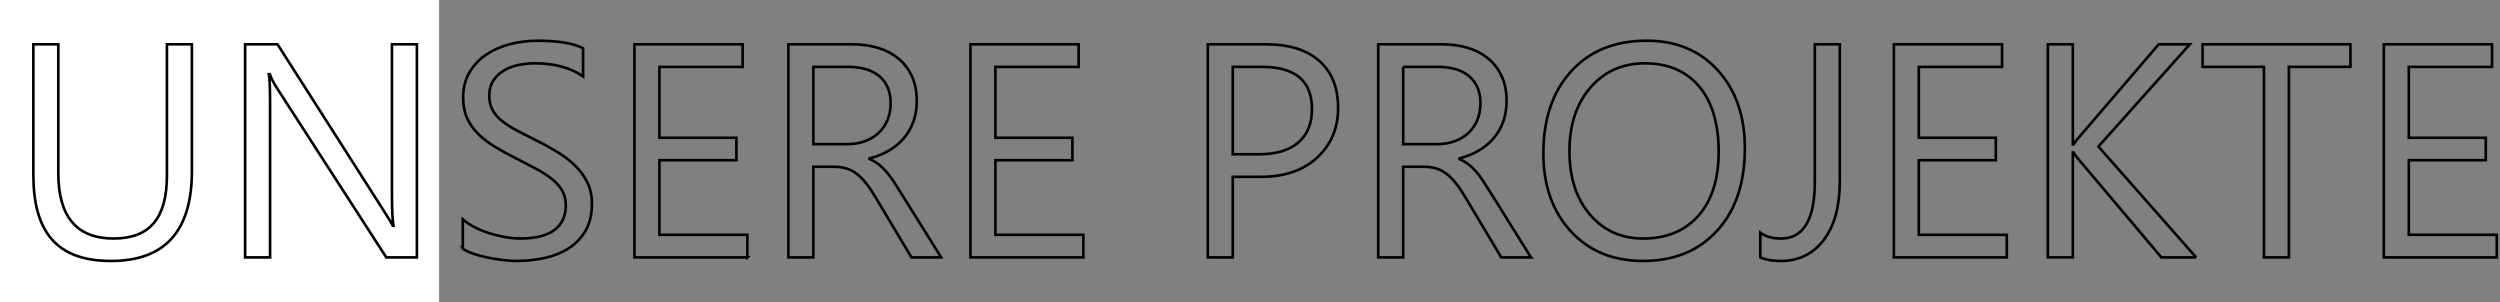 <?xml version="1.0" encoding="UTF-8"?>
<svg id="Ebene_1" data-name="Ebene 1" xmlns="http://www.w3.org/2000/svg" viewBox="0 0 944.65 114.22">
  <rect x="0" y="0" width="944.65" height="114.22" fill="#808080" stroke="none"/>
  <defs>
    <style>
      .cls-1 {
        isolation: isolate;
      }

      .cls-2 {
        fill: #fff;
        stroke-width: 0px;
      }

      .cls-3 {
        fill: none;
        stroke: #010102;
      }
    </style>
  </defs>
  <rect class="cls-2" width="165.91" height="114.22"/>
  <g id="Unsere_projekte" data-name="Unsere projekte" class="cls-1">
    <g class="cls-1">
      <path class="cls-3" d="M72.51,64.69c0,22.61-10.2,33.92-30.6,33.92s-29.31-10.88-29.31-32.63V16.74h9.43v48.63c0,16.51,6.96,24.76,20.89,24.76s20.16-7.97,20.16-23.92V16.74h9.43v47.95Z"/>
      <path class="cls-3" d="M157.53,97.26h-11.57l-41.44-64.18c-1.05-1.61-1.91-3.29-2.58-5.05h-.34c.3,1.72.45,5.41.45,11.06v58.17h-9.43V16.74h12.24l40.32,63.17c1.68,2.62,2.77,4.42,3.26,5.39h.22c-.37-2.32-.56-6.27-.56-11.85V16.74h9.43v80.52Z"/>
      <path class="cls-3" d="M174.88,94v-11.12c1.27,1.12,2.8,2.13,4.58,3.03s3.65,1.66,5.62,2.27c1.96.62,3.94,1.09,5.92,1.43,1.98.34,3.82.51,5.5.51,5.8,0,10.14-1.08,13-3.23s4.3-5.25,4.3-9.29c0-2.17-.48-4.06-1.43-5.67-.96-1.61-2.27-3.08-3.96-4.41-1.68-1.33-3.68-2.6-5.98-3.82s-4.78-2.5-7.44-3.85c-2.81-1.42-5.43-2.86-7.86-4.32-2.43-1.46-4.55-3.07-6.35-4.83s-3.21-3.75-4.24-5.98-1.54-4.84-1.54-7.83c0-3.67.8-6.86,2.41-9.57,1.61-2.71,3.72-4.95,6.35-6.71,2.62-1.76,5.61-3.07,8.96-3.93,3.35-.86,6.77-1.29,10.25-1.29,7.94,0,13.72.95,17.35,2.86v10.61c-4.75-3.29-10.86-4.94-18.31-4.94-2.06,0-4.12.22-6.18.65-2.06.43-3.89,1.13-5.5,2.11-1.61.97-2.92,2.23-3.93,3.76-1.01,1.54-1.52,3.41-1.52,5.62,0,2.06.38,3.84,1.15,5.33.77,1.5,1.9,2.86,3.4,4.1s3.32,2.43,5.47,3.59,4.63,2.43,7.44,3.82c2.88,1.42,5.62,2.92,8.2,4.49s4.85,3.31,6.79,5.22c1.95,1.91,3.49,4.03,4.63,6.35s1.71,4.98,1.71,7.97c0,3.97-.78,7.33-2.33,10.08s-3.65,4.99-6.29,6.71-5.68,2.97-9.12,3.73c-3.44.77-7.08,1.15-10.89,1.15-1.27,0-2.85-.1-4.72-.31s-3.78-.51-5.73-.9-3.79-.88-5.53-1.46-3.14-1.23-4.18-1.94h0Z"/>
      <path class="cls-3" d="M282.41,97.26h-42.68V16.74h40.88v8.54h-31.45v26.78h29.09v8.48h-29.09v28.19h33.24v8.54h0Z"/>
      <path class="cls-3" d="M355.63,97.26h-11.23l-13.48-22.57c-1.24-2.1-2.43-3.88-3.59-5.36s-2.35-2.69-3.57-3.62c-1.22-.94-2.53-1.62-3.93-2.05s-2.99-.65-4.75-.65h-7.75v34.25h-9.43V16.74h24.03c3.52,0,6.77.44,9.74,1.32,2.98.88,5.56,2.22,7.75,4.02s3.9,4.03,5.14,6.71c1.24,2.68,1.85,5.81,1.85,9.41,0,2.81-.42,5.38-1.26,7.72s-2.04,4.43-3.59,6.26-3.42,3.4-5.62,4.69c-2.19,1.29-4.65,2.29-7.38,3v.22c1.35.6,2.52,1.28,3.51,2.05.99.77,1.94,1.68,2.84,2.72.9,1.05,1.79,2.24,2.67,3.57.88,1.33,1.86,2.87,2.95,4.63l15.1,24.2h0ZM307.34,25.27v29.2h12.8c2.36,0,4.54-.36,6.54-1.07s3.73-1.73,5.19-3.06,2.6-2.96,3.43-4.89c.82-1.93,1.24-4.09,1.24-6.49,0-4.3-1.4-7.67-4.18-10.08-2.79-2.42-6.82-3.62-12.1-3.62h-12.92,0Z"/>
      <path class="cls-3" d="M409.37,97.26h-42.68V16.74h40.88v8.54h-31.45v26.78h29.09v8.48h-29.09v28.19h33.24v8.54h.01Z"/>
      <path class="cls-3" d="M465.81,66.83v30.43h-9.43V16.74h22.12c8.61,0,15.28,2.1,20.02,6.29,4.73,4.19,7.1,10.11,7.1,17.74s-2.63,13.89-7.89,18.75c-5.26,4.87-12.36,7.3-21.31,7.3h-10.61ZM465.81,25.27v33.02h9.88c6.51,0,11.48-1.49,14.91-4.46,3.43-2.98,5.14-7.18,5.14-12.61,0-10.63-6.29-15.95-18.87-15.95h-11.06Z"/>
      <path class="cls-3" d="M578.5,97.26h-11.23l-13.48-22.57c-1.24-2.1-2.43-3.88-3.59-5.36-1.16-1.48-2.35-2.69-3.57-3.62-1.22-.94-2.53-1.62-3.93-2.05-1.4-.43-2.99-.65-4.75-.65h-7.75v34.25h-9.43V16.74h24.03c3.52,0,6.77.44,9.74,1.32,2.98.88,5.56,2.22,7.75,4.02s3.9,4.03,5.14,6.71c1.24,2.68,1.85,5.81,1.85,9.41,0,2.81-.42,5.38-1.26,7.72s-2.04,4.43-3.59,6.26c-1.55,1.83-3.42,3.4-5.62,4.69-2.19,1.29-4.65,2.29-7.38,3v.22c1.35.6,2.52,1.28,3.51,2.05s1.94,1.68,2.83,2.72c.9,1.05,1.79,2.24,2.67,3.57.88,1.33,1.86,2.87,2.95,4.63l15.11,24.2ZM530.21,25.27v29.2h12.8c2.36,0,4.54-.36,6.54-1.07s3.73-1.73,5.19-3.06,2.6-2.96,3.42-4.89,1.24-4.09,1.24-6.49c0-4.3-1.39-7.67-4.18-10.08-2.79-2.42-6.82-3.62-12.1-3.62h-12.92.01Z"/>
      <path class="cls-3" d="M620.9,98.61c-11.42,0-20.56-3.76-27.43-11.29-6.87-7.52-10.3-17.31-10.3-29.37,0-12.95,3.5-23.28,10.5-31,7-7.71,16.53-11.57,28.58-11.57,11.12,0,20.07,3.74,26.87,11.23,6.79,7.49,10.19,17.28,10.19,29.37,0,13.14-3.48,23.53-10.44,31.16s-16.29,11.46-27.96,11.46h-.01ZM621.57,23.93c-8.46,0-15.33,3.05-20.61,9.15s-7.92,14.11-7.92,24.03,2.57,17.9,7.72,23.95c5.15,6.05,11.86,9.07,20.13,9.07,8.83,0,15.8-2.88,20.89-8.65,5.09-5.76,7.64-13.83,7.64-24.2s-2.47-18.85-7.41-24.65-11.75-8.7-20.44-8.7h0Z"/>
      <path class="cls-3" d="M695.19,68.4c0,9.55-2.02,16.97-6.06,22.26-4.04,5.3-9.45,7.95-16.23,7.95-3.14,0-5.73-.45-7.75-1.35v-9.32c2.02,1.46,4.64,2.19,7.86,2.19,8.5,0,12.75-7.21,12.75-21.62V16.74h9.43v51.66Z"/>
      <path class="cls-3" d="M758.3,97.26h-42.68V16.74h40.88v8.54h-31.45v26.78h29.09v8.48h-29.09v28.19h33.24v8.54h.01Z"/>
      <path class="cls-3" d="M829.84,97.26h-13.14l-31.11-36.84c-1.16-1.38-1.87-2.32-2.13-2.81h-.22v39.64h-9.43V16.74h9.43v37.85h.22c.52-.82,1.24-1.74,2.13-2.75l30.1-35.09h11.74l-34.53,38.63,36.95,41.89h0Z"/>
      <path class="cls-3" d="M888.13,25.27h-23.25v71.99h-9.43V25.27h-23.19v-8.53h55.87v8.54h0Z"/>
      <path class="cls-3" d="M943.44,97.26h-42.68V16.74h40.88v8.54h-31.45v26.78h29.09v8.48h-29.09v28.19h33.24v8.54h.01Z"/>
    </g>
  </g>
</svg>